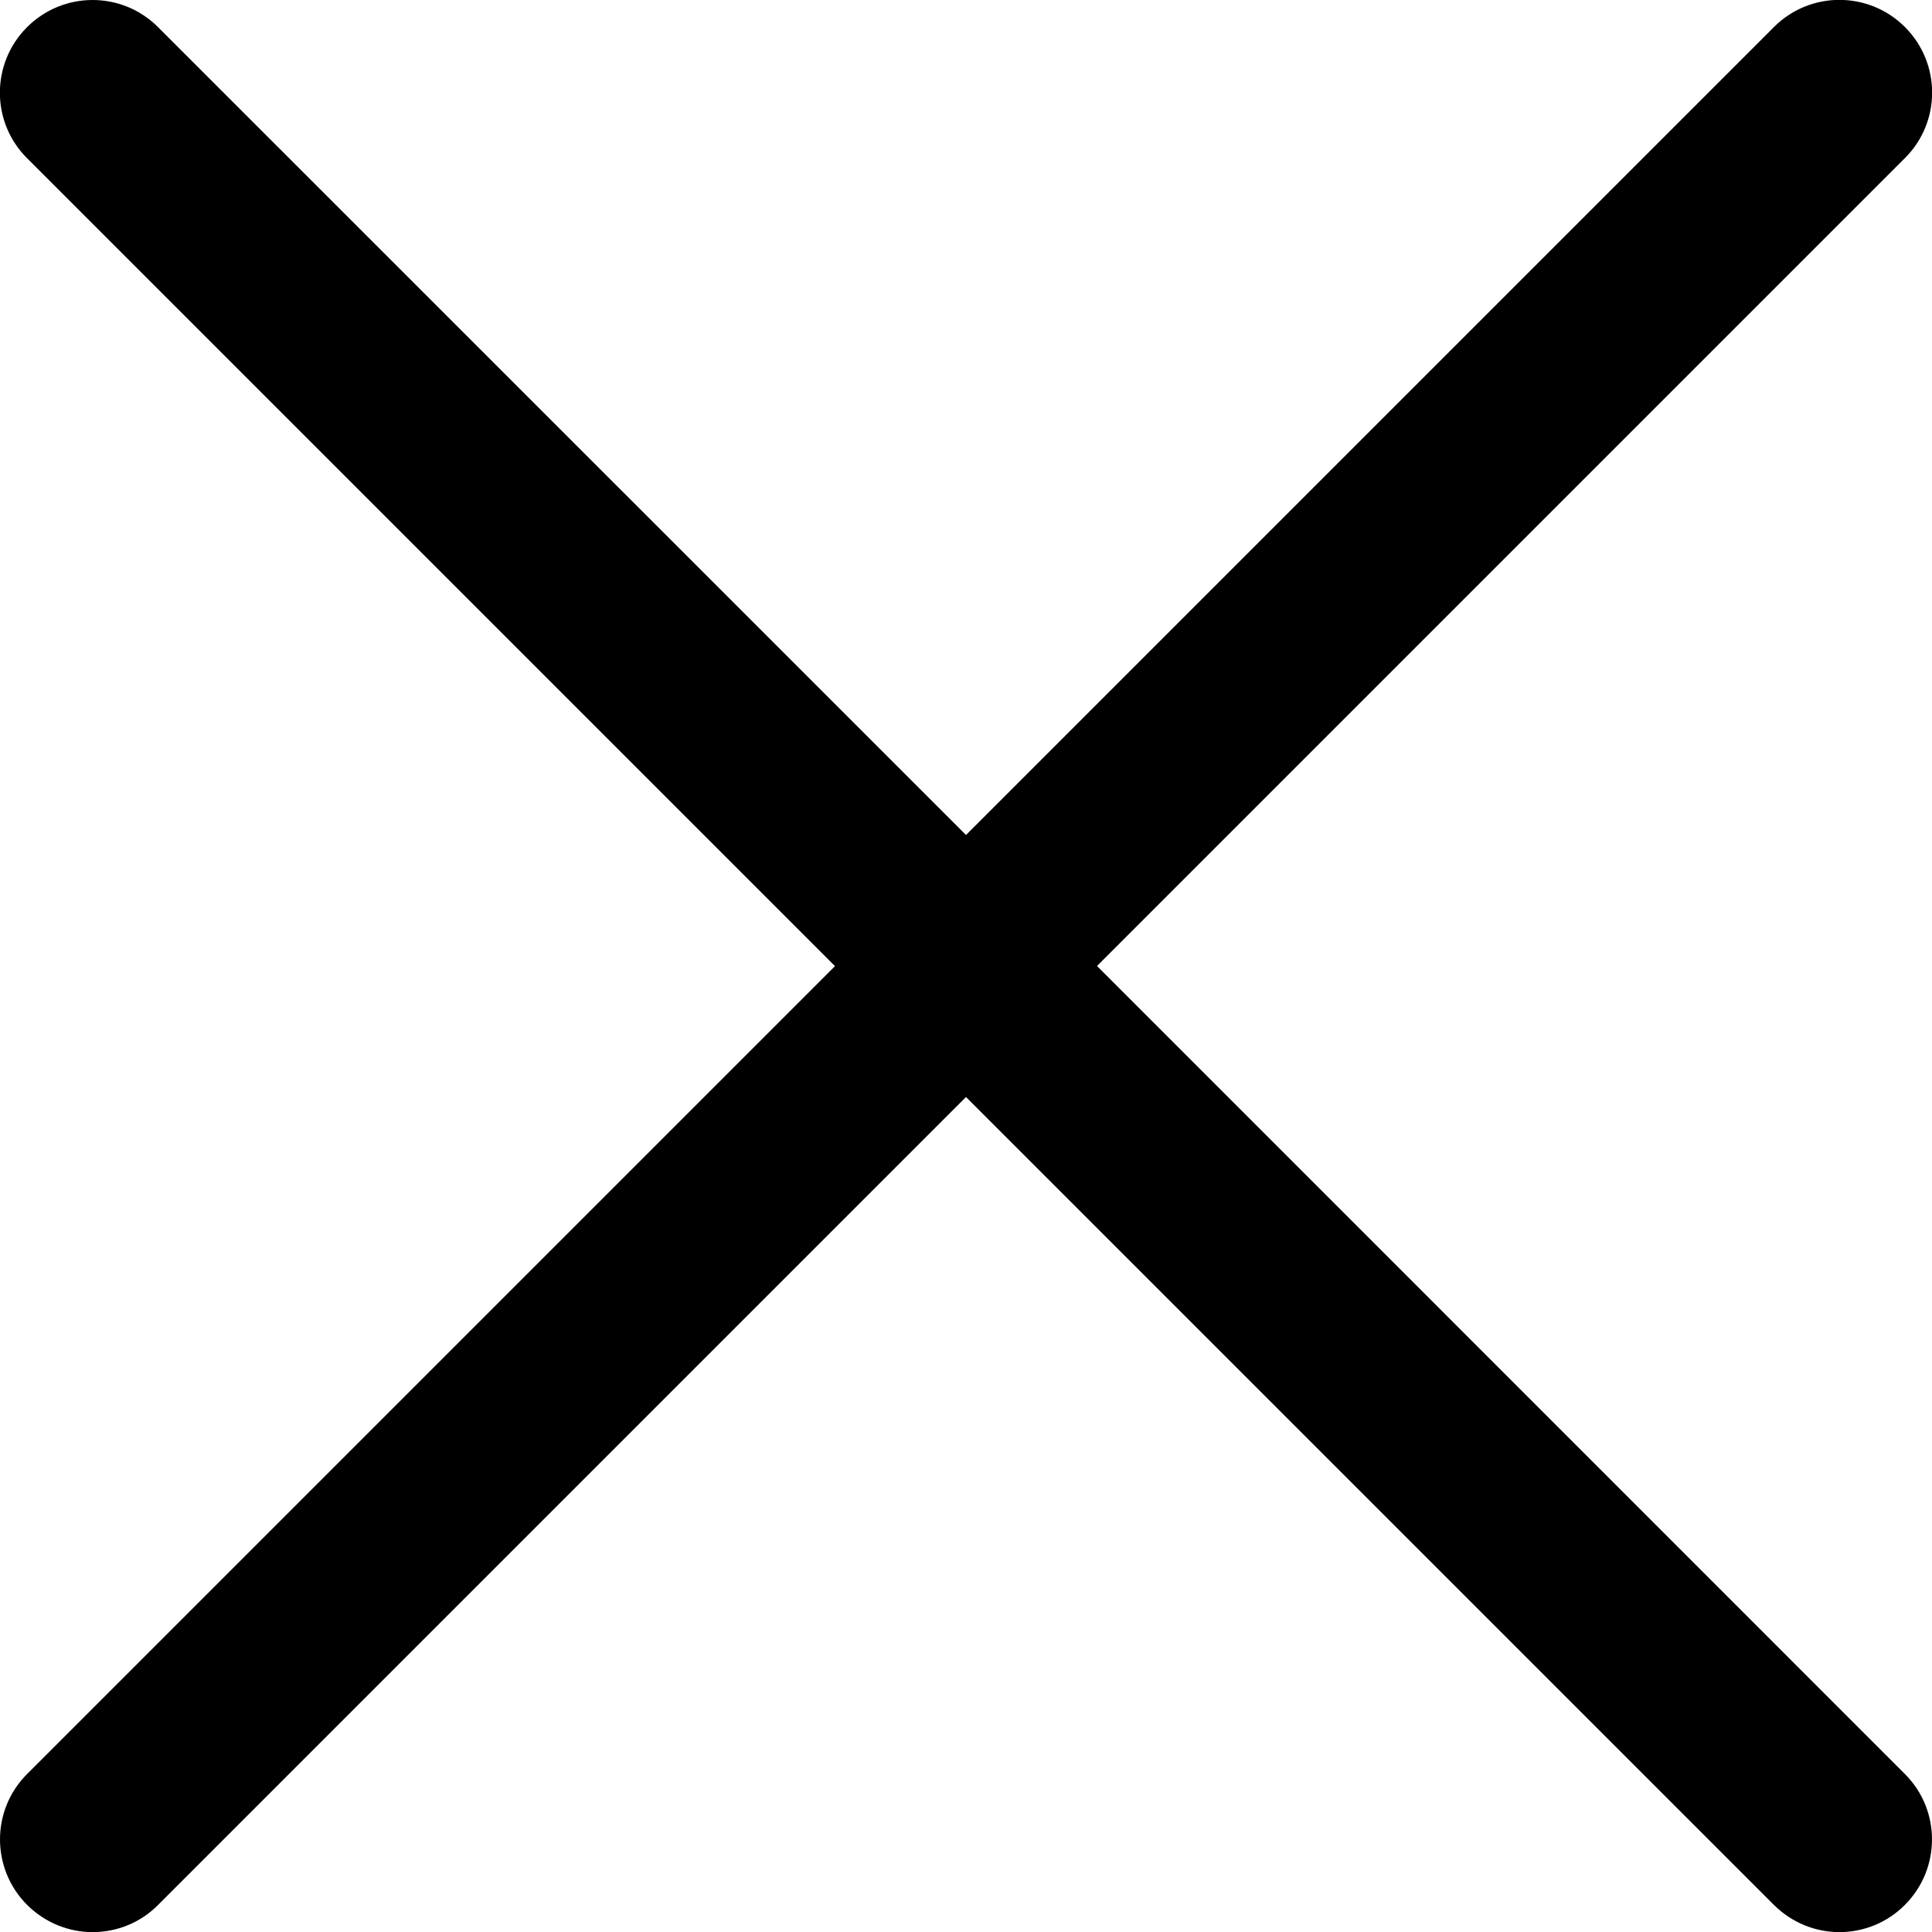 <svg width="16" height="16" viewBox="0 0 16 16" fill="none" xmlns="http://www.w3.org/2000/svg">
<g clip-path="url(#clip0)">
<path fill-rule="evenodd" clip-rule="evenodd" d="M9.085 8L15.776 1.309C16.076 1.01 16.076 0.524 15.776 0.224C15.476 -0.076 14.99 -0.076 14.691 0.224L8 6.915L1.309 0.225C1.01 -0.075 0.524 -0.075 0.224 0.225C-0.076 0.525 -0.076 1.011 0.224 1.31L6.915 8.001L0.225 14.691C-0.075 14.99 -0.075 15.476 0.225 15.776C0.375 15.925 0.571 16.001 0.767 16.001C0.964 16.001 1.16 15.926 1.309 15.776L8 9.085L14.691 15.776C14.841 15.925 15.037 16.001 15.233 16.001C15.429 16.001 15.626 15.926 15.775 15.776C16.075 15.476 16.075 14.99 15.775 14.691L9.085 8Z" fill="black"/>
</g>
<defs>
<clipPath id="clip0">
<rect width="16" height="16" fill="white"/>
</clipPath>
</defs>
</svg>
